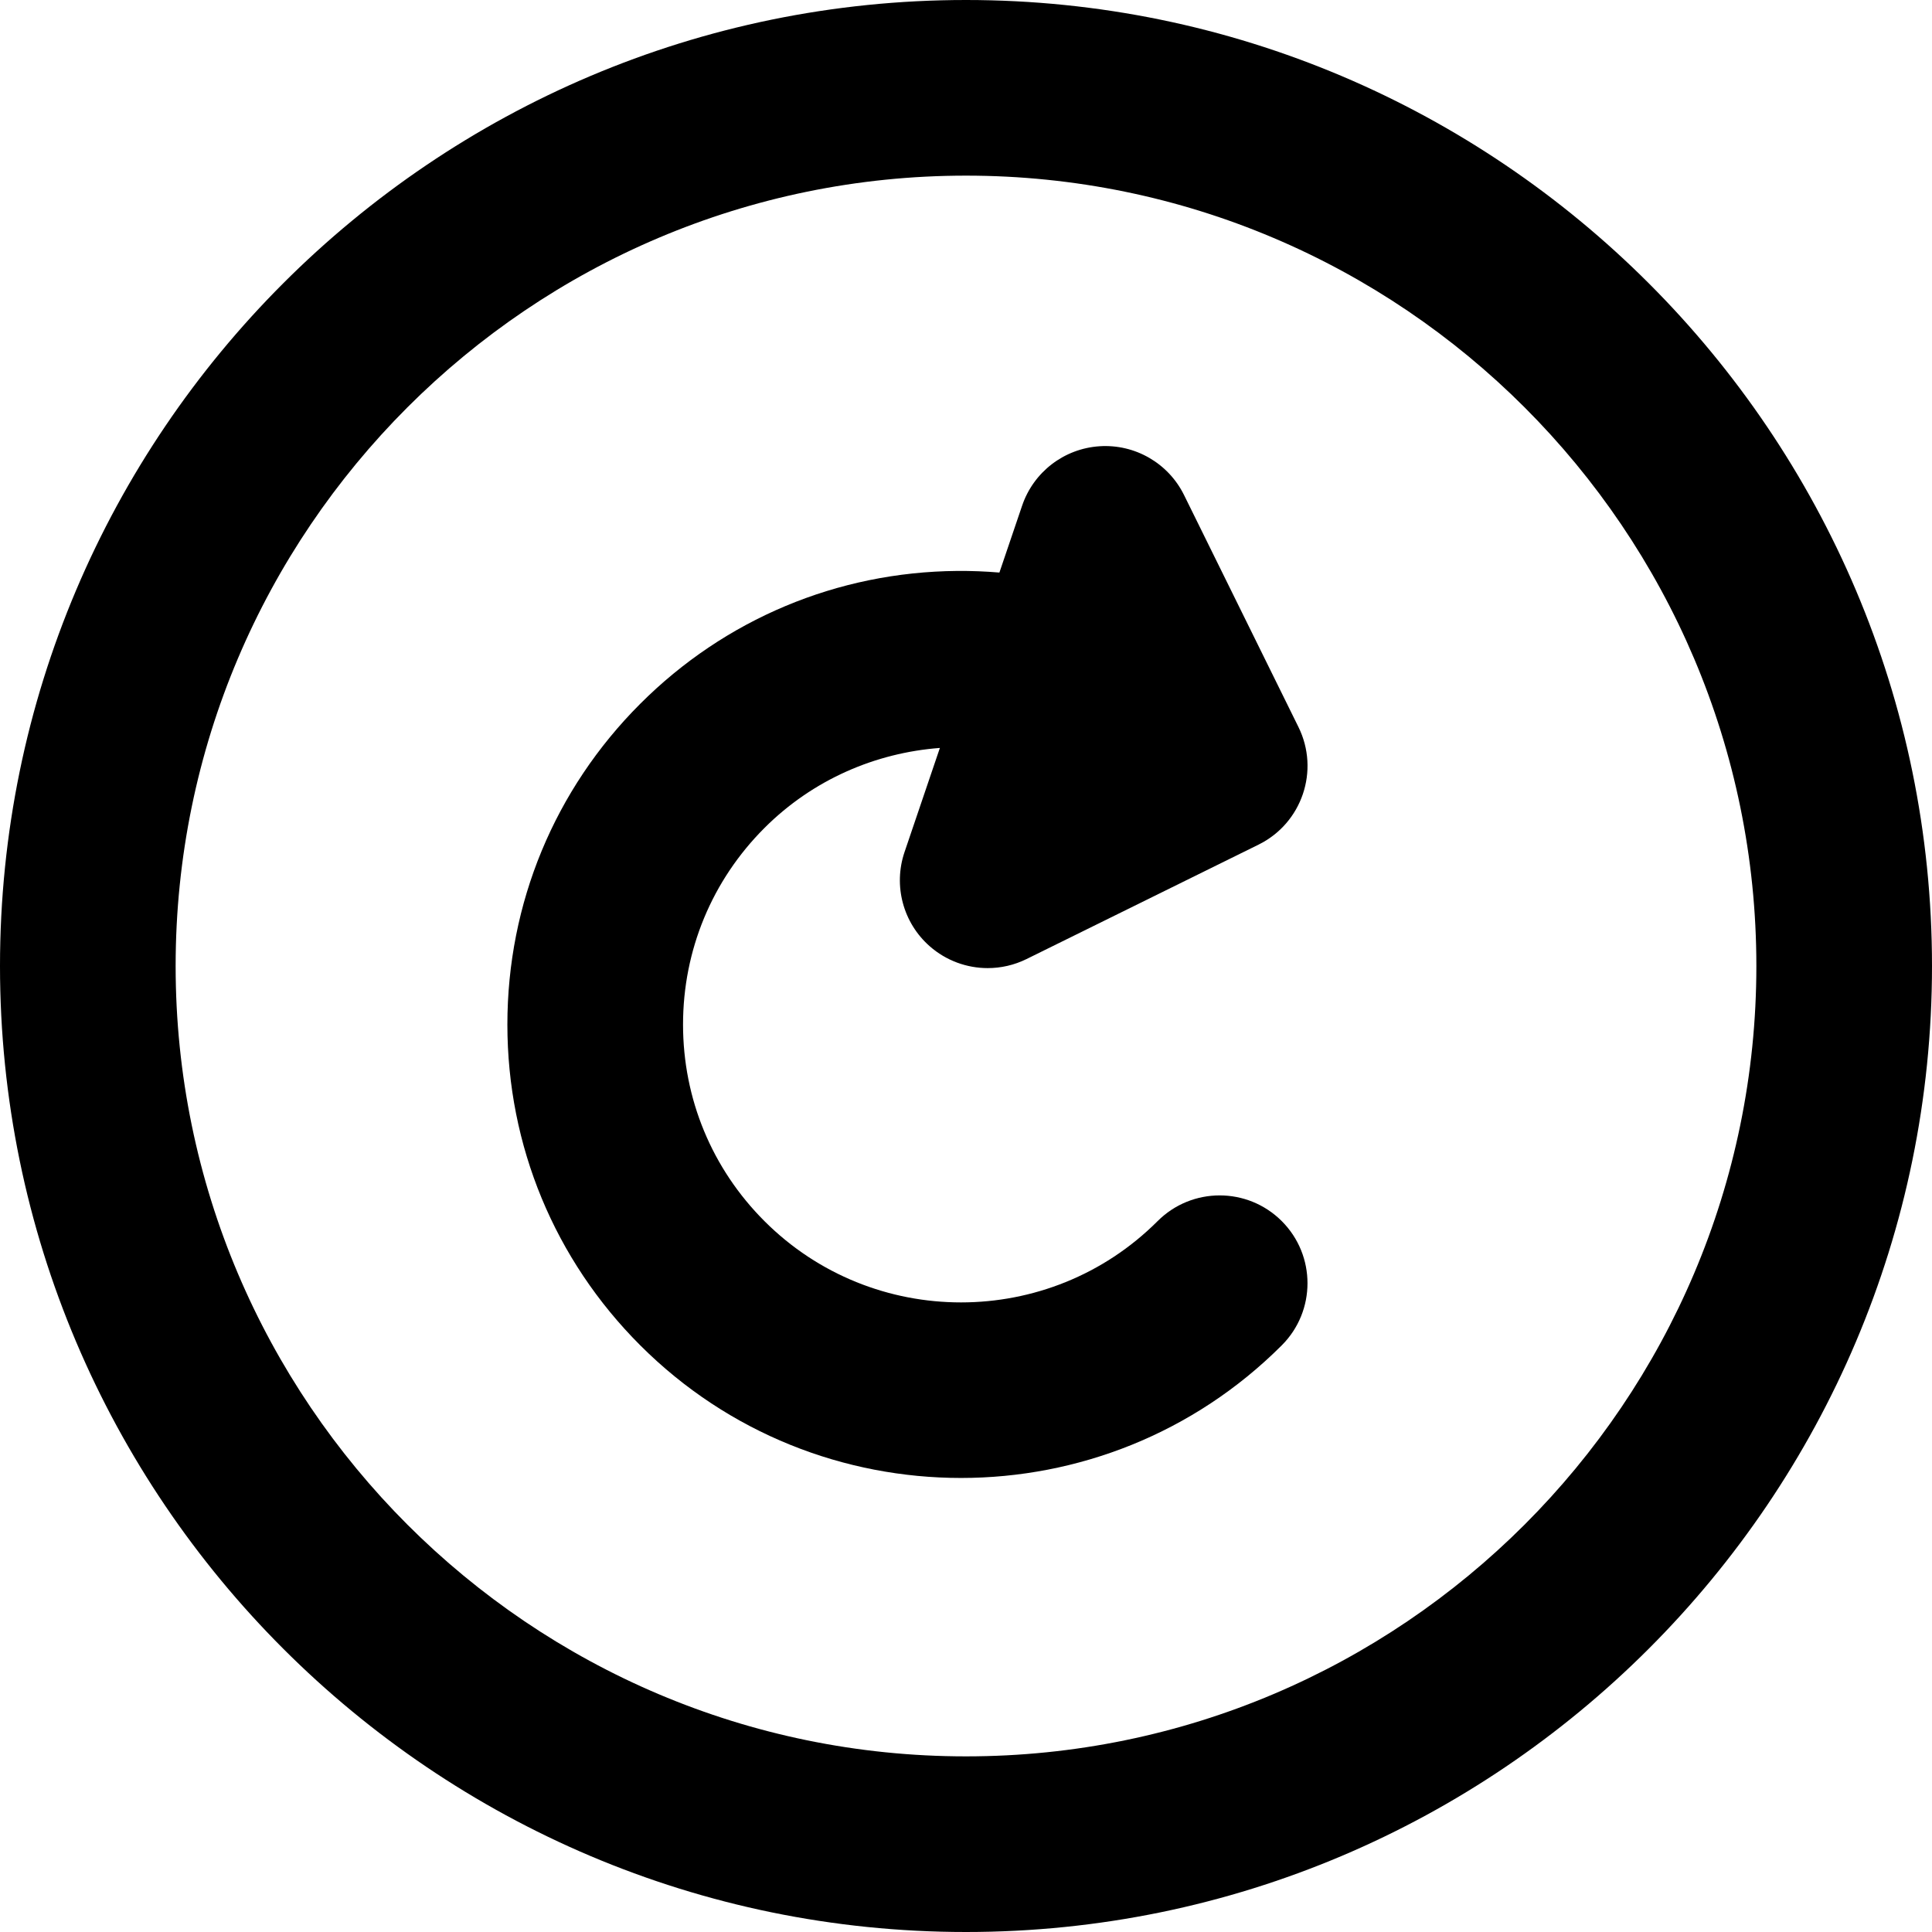 <?xml version="1.0" encoding="iso-8859-1"?>
<!-- Uploaded to: SVG Repo, www.svgrepo.com, Generator: SVG Repo Mixer Tools -->
<svg fill="#000000" height="800px" width="800px" version="1.1" id="Capa_1" xmlns="http://www.w3.org/2000/svg" xmlns:xlink="http://www.w3.org/1999/xlink" 
	 viewBox="0 0 512 512" xml:space="preserve">
<g>
	<g>
		<path d="M256,0C114.842,0,0,114.842,0,256s114.842,256,256,256s256-114.842,256-256S397.158,0,256,0z M256,465.455
			c-115.495,0-209.455-93.961-209.455-209.455S140.505,46.545,256,46.545S465.455,140.507,465.455,256S371.493,465.455,256,465.455z
			"/>
	</g>
</g>
<g>
	<g>
		<path d="M306.776,323.61c-28.726,28.723-75.463,28.723-104.187,0c-13.916-13.916-21.577-32.416-21.577-52.095
			c0-19.679,7.661-38.18,21.577-52.094c12.862-12.861,29.487-19.928,46.49-21.209l-9.367,27.591
			c-3.025,8.913-0.385,18.773,6.693,24.979c4.336,3.803,9.813,5.776,15.349,5.776c3.499,0,7.019-0.788,10.29-2.4l61.483-30.321
			c11.528-5.685,16.263-19.638,10.578-31.167l-30.318-61.479c-4.164-8.442-13.003-13.548-22.395-12.93
			c-9.394,0.614-17.49,6.827-20.516,15.742l-6.02,17.729c-3.714-0.309-7.457-0.461-11.227-0.427
			c-31.711,0.276-61.527,12.777-83.954,35.204c-22.708,22.705-35.212,52.896-35.212,85.006c0,32.112,12.505,62.303,35.21,85.009
			c23.436,23.434,54.221,35.151,85.006,35.151c30.785,0,61.57-11.717,85.006-35.151c9.089-9.089,9.089-23.823,0.002-32.914
			C330.6,314.523,315.865,314.522,306.776,323.61z"/>
	</g>
</g>
</svg>